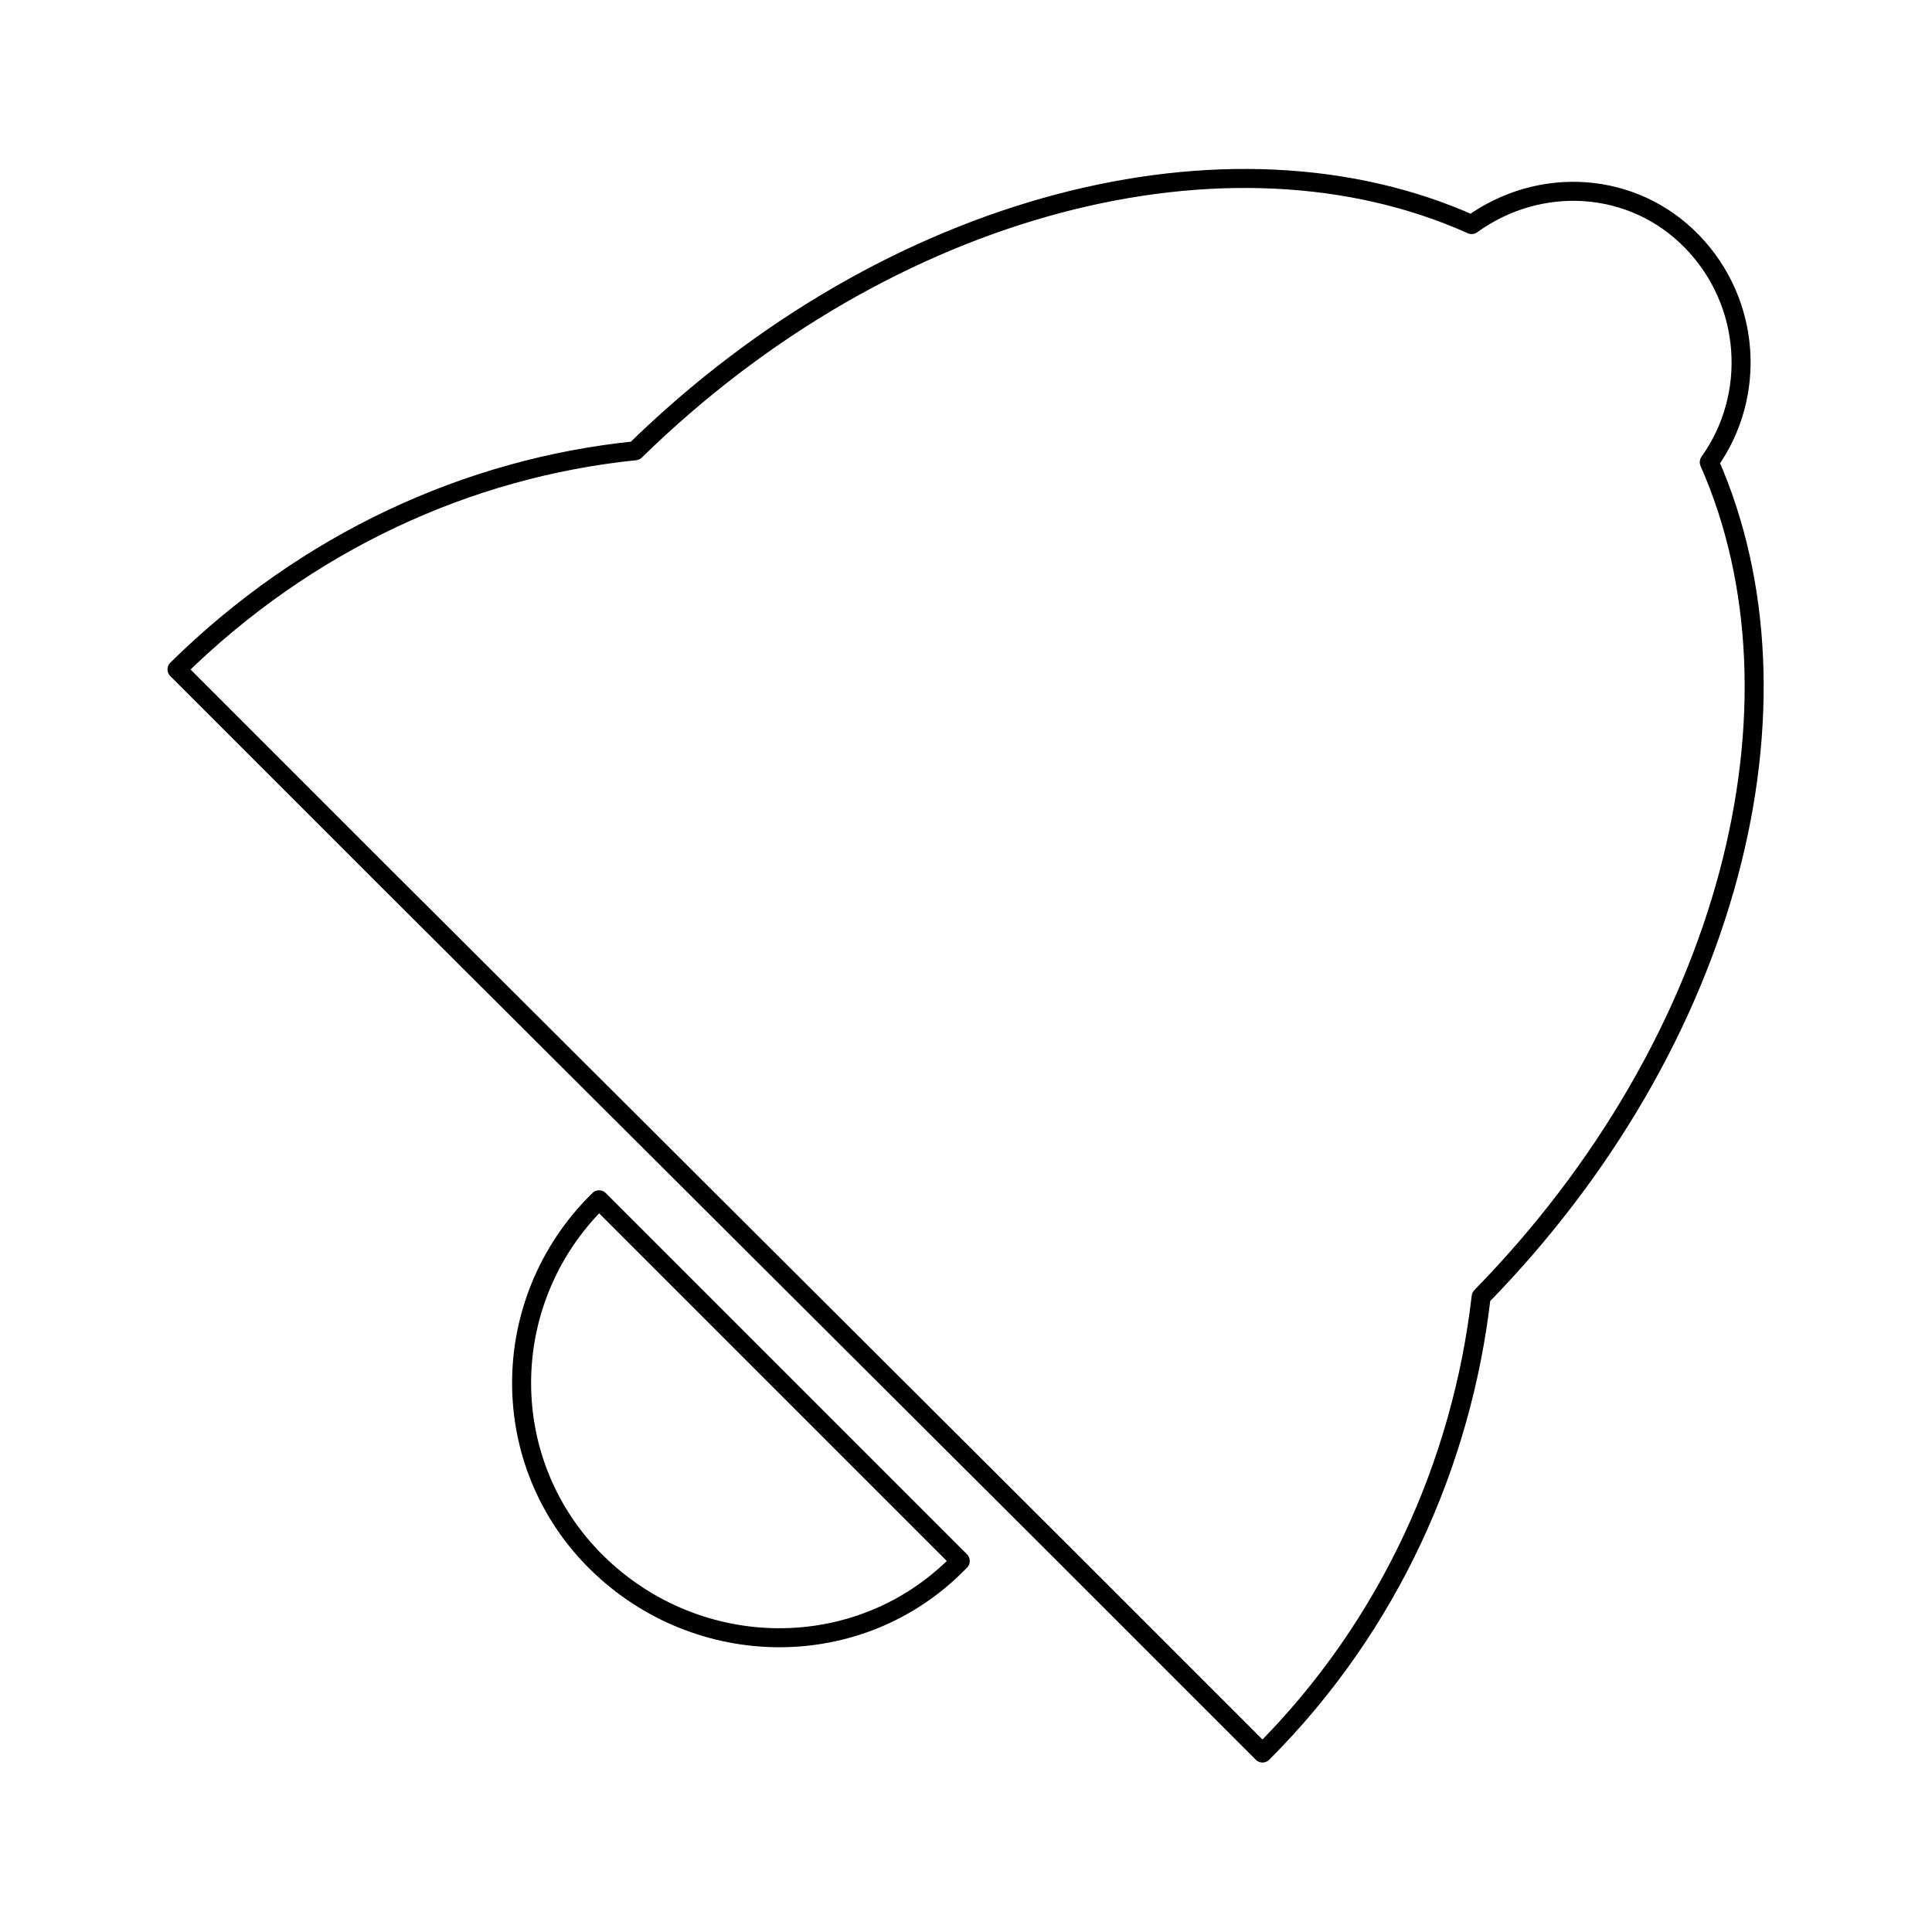 <?xml version="1.0" encoding="UTF-8"?>
<!-- Uploaded to: SVG Repo, www.svgrepo.com, Generator: SVG Repo Mixer Tools -->
<svg width="800px" height="800px" version="1.1" viewBox="144 144 512 512" xmlns="http://www.w3.org/2000/svg">
 <g fill="none" stroke="#000000" stroke-linecap="round" stroke-linejoin="round" stroke-miterlimit="10">
  <path transform="matrix(5.038 0 0 5.038 148.09 148.09)" d="m30.6 62.4c-5.3 5.3-5.3 13.8 0 19 5.3 5.2 13.8 5.3 19 0l0.1-0.1-19-19c0 0.1 0 0.1-0.1 0.1z"/>
  <path transform="matrix(5.038 0 0 5.038 148.09 148.09)" d="m77.1 67.4c13.1-13.4 17.6-31.2 12-43.9 2.5-3.5 2.2-8.4-0.9-11.6s-8-3.5-11.6-0.9c-12.7-5.699-30.6-1.2-44 11.9-8.8 0.9-17.3 4.8-24.1 11.5l10.6 10.6 35.899 35.8 10.6 10.6c6.7-6.7 10.5-15.3 11.501-24z"/>
 </g>
</svg>